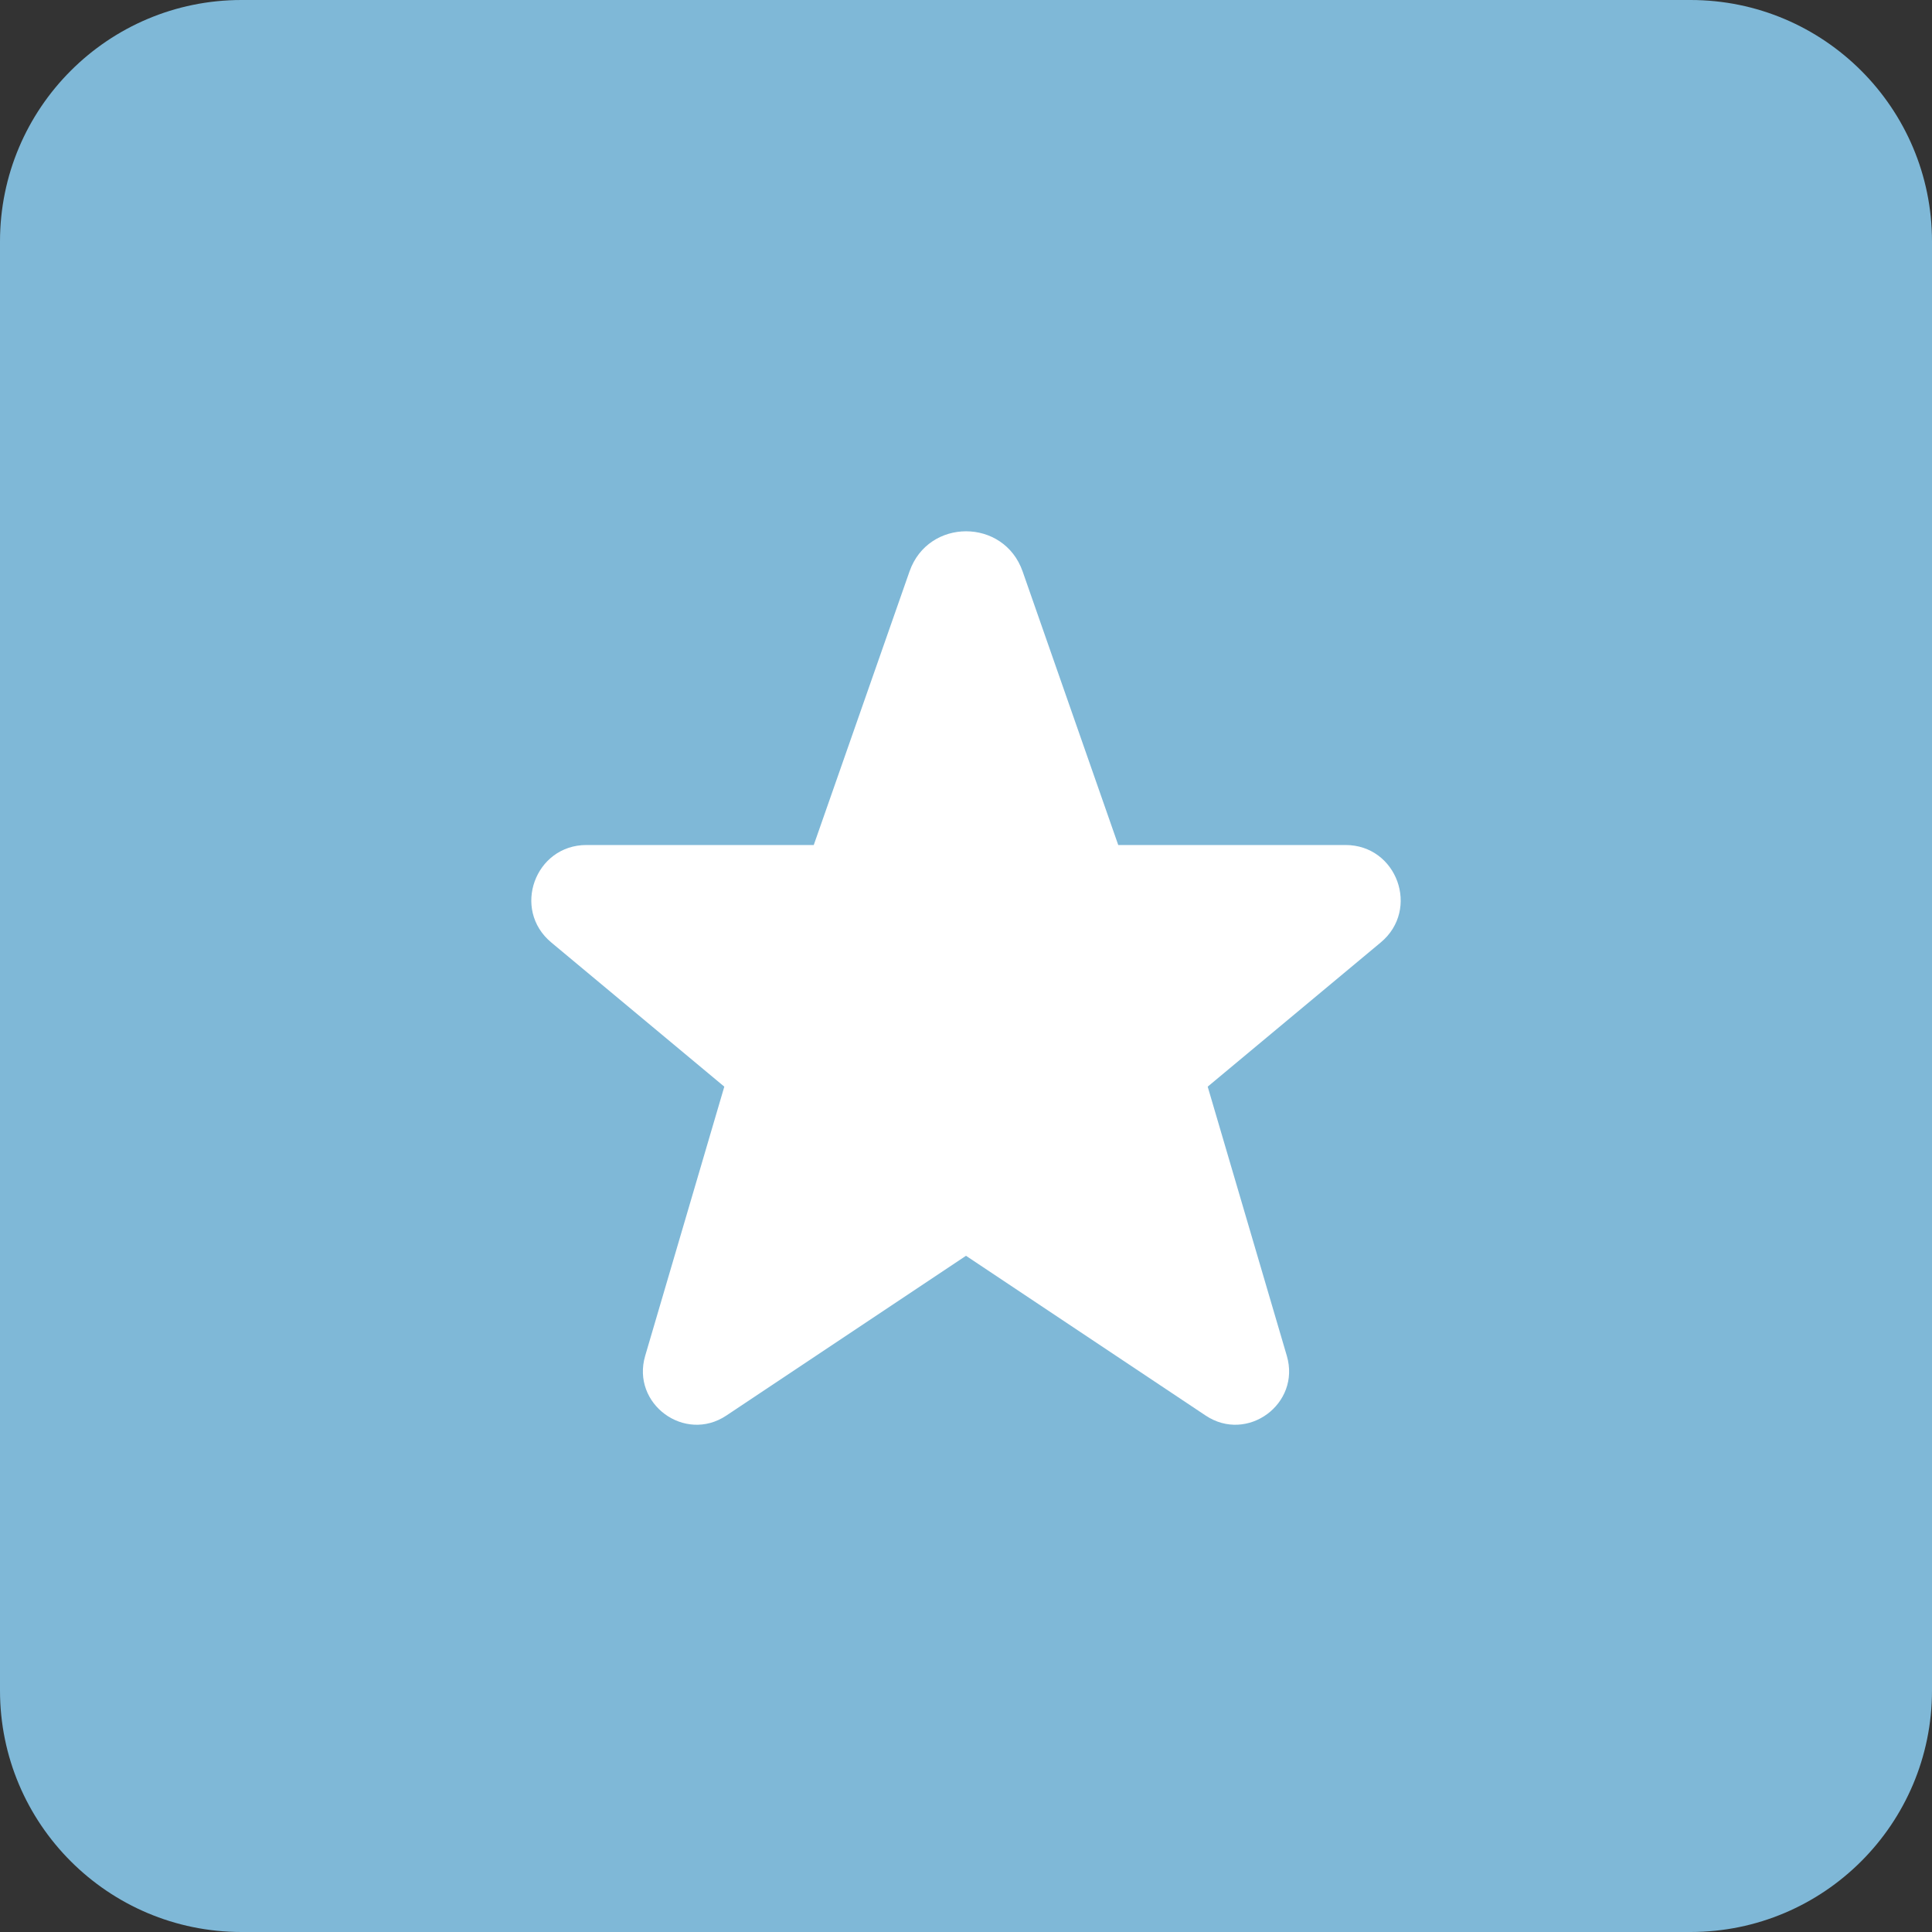 <?xml version="1.0" encoding="UTF-8"?> <svg xmlns="http://www.w3.org/2000/svg" width="40" height="40" viewBox="0 0 40 40" fill="none"><rect x="0" y="0" width="40" height="40" fill="#333333" stroke="none"/><g clip-path="url(#clip0_67_27)"><path d="M35 0H5C2.239 0 0 2.239 0 5V35C0 37.761 2.239 40 5 40H35C37.761 40 40 37.761 40 35V5C40 2.239 37.761 0 35 0Z" fill="#7FB8D7"></path><path d="M21.172 11.83C20.784 10.723 19.219 10.723 18.831 11.83L16.848 17.495H12.143C11.076 17.495 10.593 18.829 11.413 19.512L14.996 22.498L13.358 28.07C13.065 29.065 14.176 29.883 15.039 29.307L20 26L24.961 29.307C25.824 29.883 26.935 29.065 26.642 28.07L25.004 22.498L28.587 19.512C29.407 18.829 28.924 17.495 27.857 17.495H23.152L21.172 11.83Z" fill="white"></path></g><defs><clipPath id="clip0_67_27"><rect width="40" height="40" fill="white"></rect></clipPath></defs></svg> 